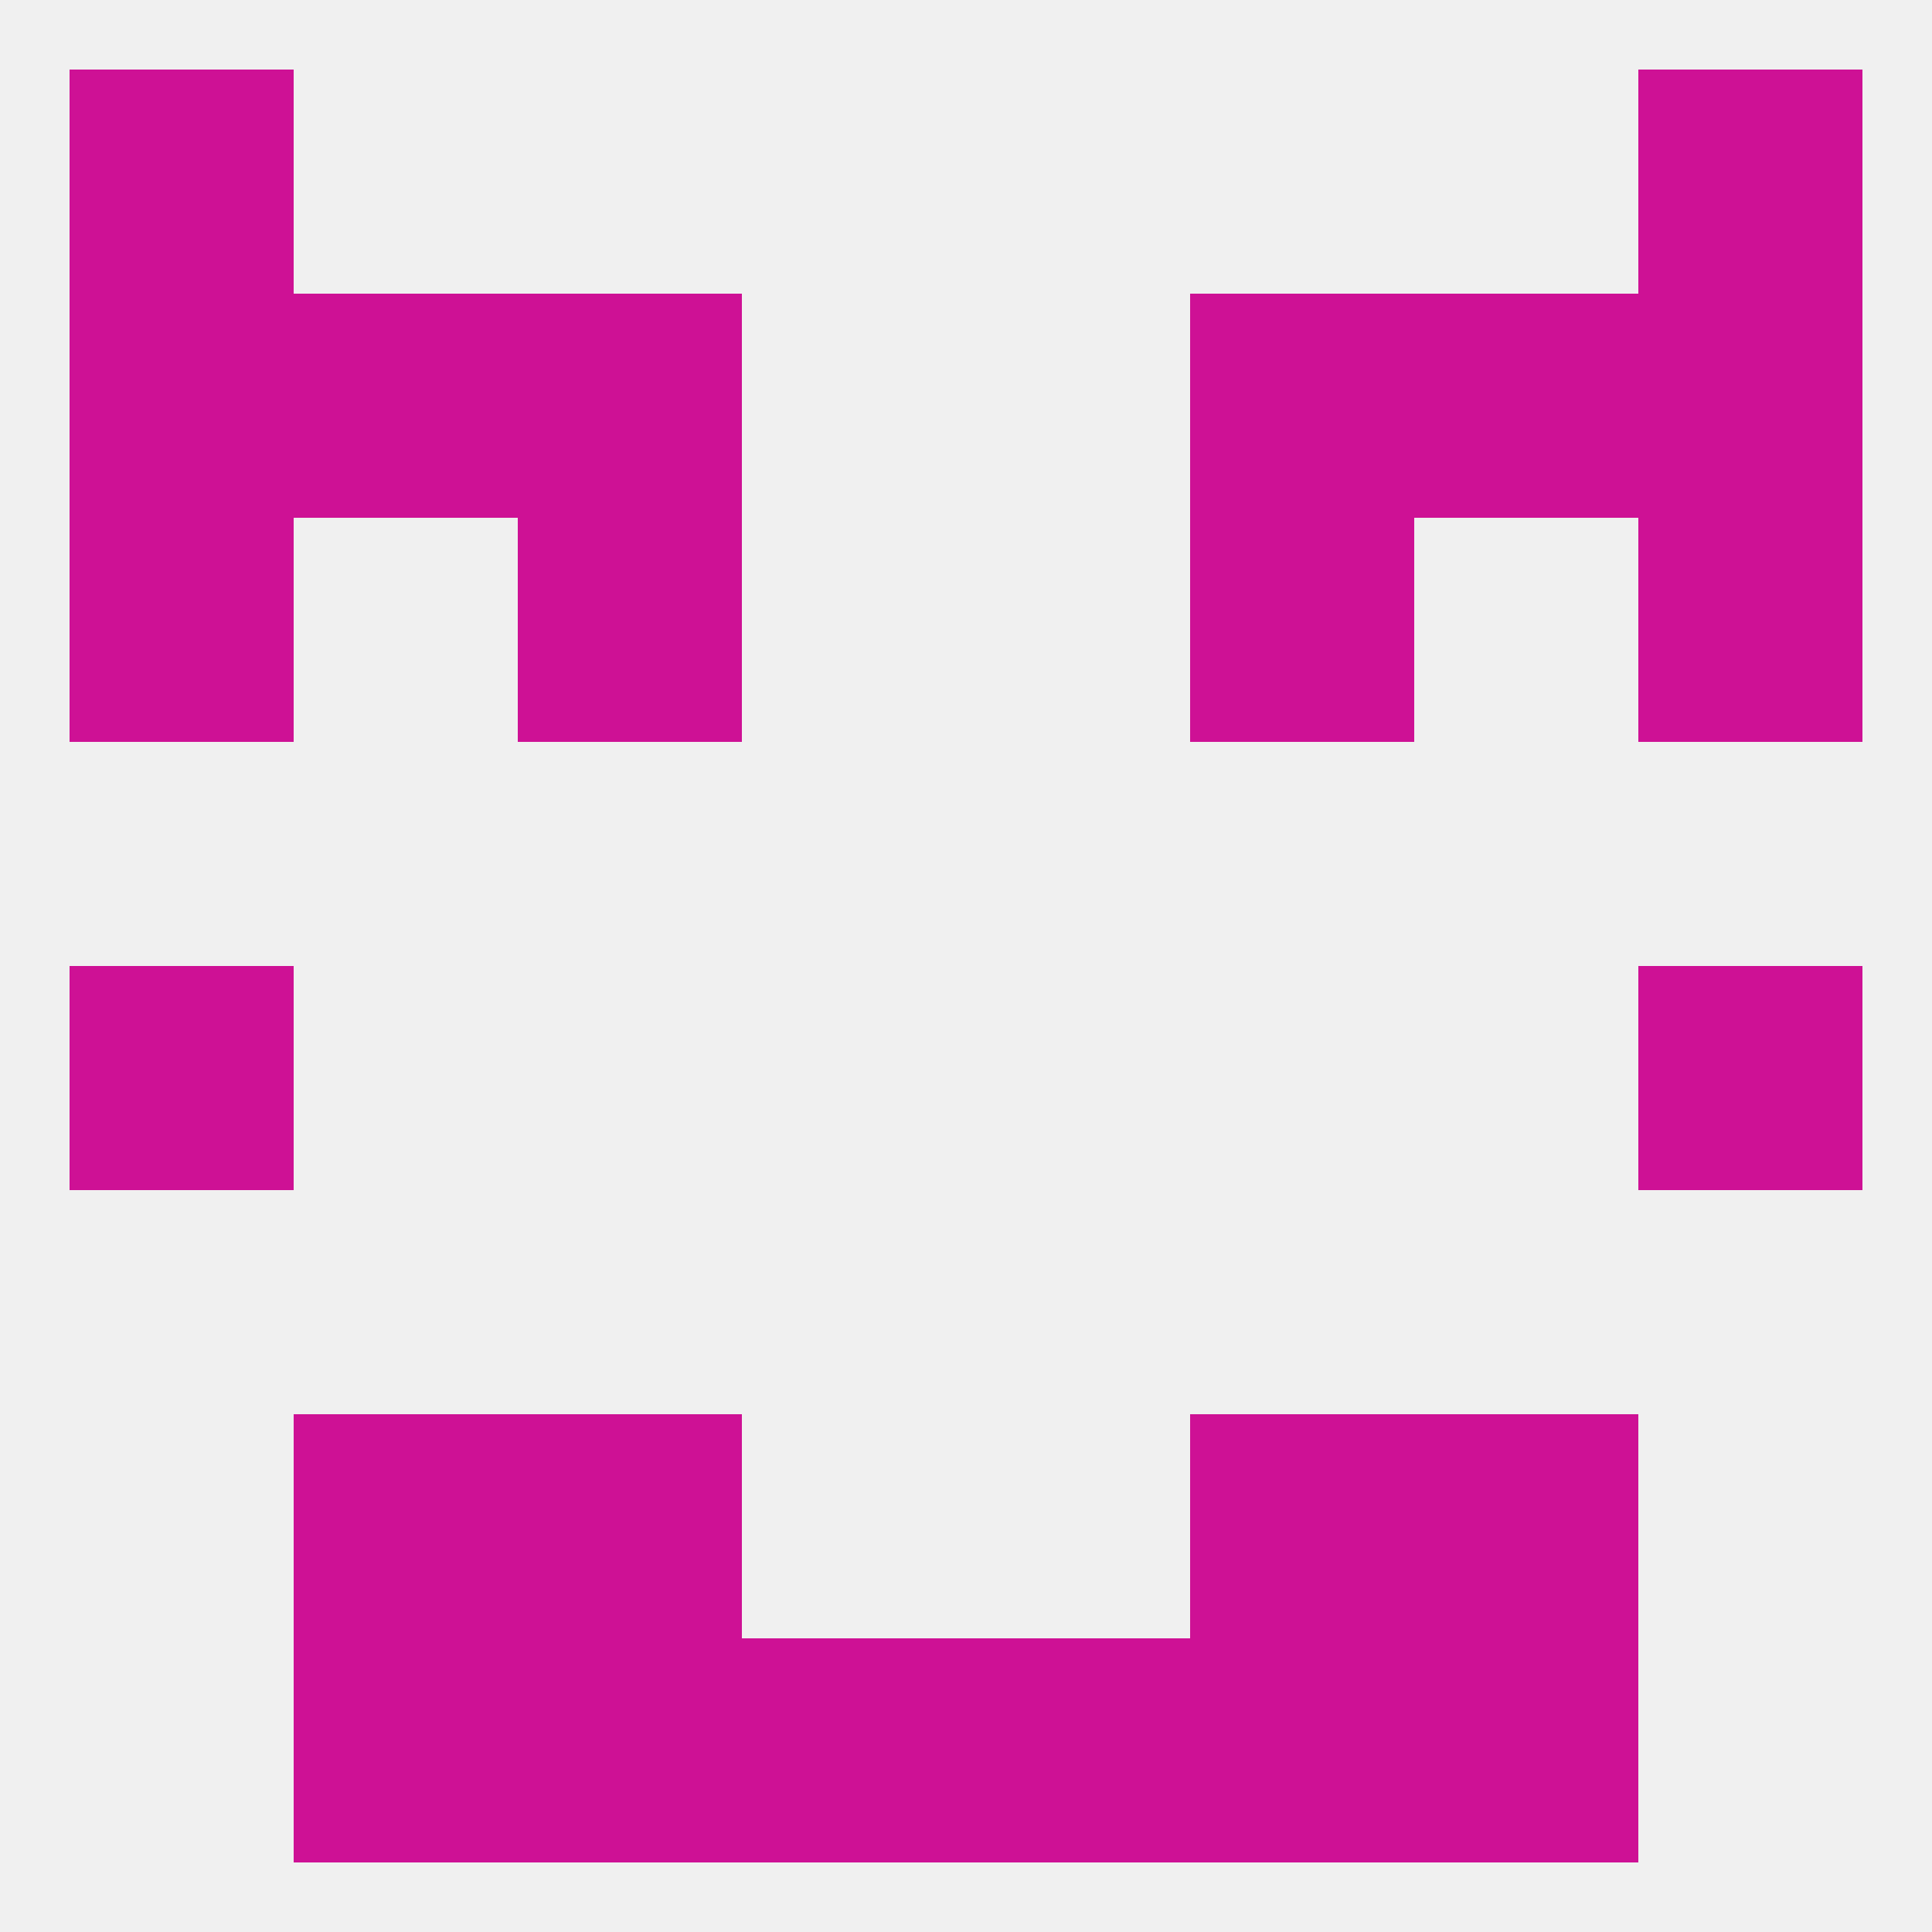 
<!--   <?xml version="1.0"?> -->
<svg version="1.1" baseprofile="full" xmlns="http://www.w3.org/2000/svg" xmlns:xlink="http://www.w3.org/1999/xlink" xmlns:ev="http://www.w3.org/2001/xml-events" width="250" height="250" viewBox="0 0 250 250" >
	<rect width="100%" height="100%" fill="rgba(240,240,240,255)"/>

	<rect x="9" y="67" width="29" height="29" fill="rgba(206,17,149,255)"/>
	<rect x="212" y="67" width="29" height="29" fill="rgba(206,17,149,255)"/>
	<rect x="67" y="67" width="29" height="29" fill="rgba(206,17,149,255)"/>
	<rect x="154" y="67" width="29" height="29" fill="rgba(206,17,149,255)"/>
	<rect x="9" y="38" width="29" height="29" fill="rgba(206,17,149,255)"/>
	<rect x="212" y="38" width="29" height="29" fill="rgba(206,17,149,255)"/>
	<rect x="38" y="38" width="29" height="29" fill="rgba(206,17,149,255)"/>
	<rect x="183" y="38" width="29" height="29" fill="rgba(206,17,149,255)"/>
	<rect x="67" y="38" width="29" height="29" fill="rgba(206,17,149,255)"/>
	<rect x="154" y="38" width="29" height="29" fill="rgba(206,17,149,255)"/>
	<rect x="9" y="9" width="29" height="29" fill="rgba(206,17,149,255)"/>
	<rect x="212" y="9" width="29" height="29" fill="rgba(206,17,149,255)"/>
	<rect x="67" y="212" width="29" height="29" fill="rgba(206,17,149,255)"/>
	<rect x="154" y="212" width="29" height="29" fill="rgba(206,17,149,255)"/>
	<rect x="38" y="212" width="29" height="29" fill="rgba(206,17,149,255)"/>
	<rect x="183" y="212" width="29" height="29" fill="rgba(206,17,149,255)"/>
	<rect x="96" y="212" width="29" height="29" fill="rgba(206,17,149,255)"/>
	<rect x="125" y="212" width="29" height="29" fill="rgba(206,17,149,255)"/>
	<rect x="38" y="183" width="29" height="29" fill="rgba(206,17,149,255)"/>
	<rect x="183" y="183" width="29" height="29" fill="rgba(206,17,149,255)"/>
	<rect x="67" y="183" width="29" height="29" fill="rgba(206,17,149,255)"/>
	<rect x="154" y="183" width="29" height="29" fill="rgba(206,17,149,255)"/>
	<rect x="9" y="125" width="29" height="29" fill="rgba(206,17,149,255)"/>
	<rect x="212" y="125" width="29" height="29" fill="rgba(206,17,149,255)"/>
</svg>